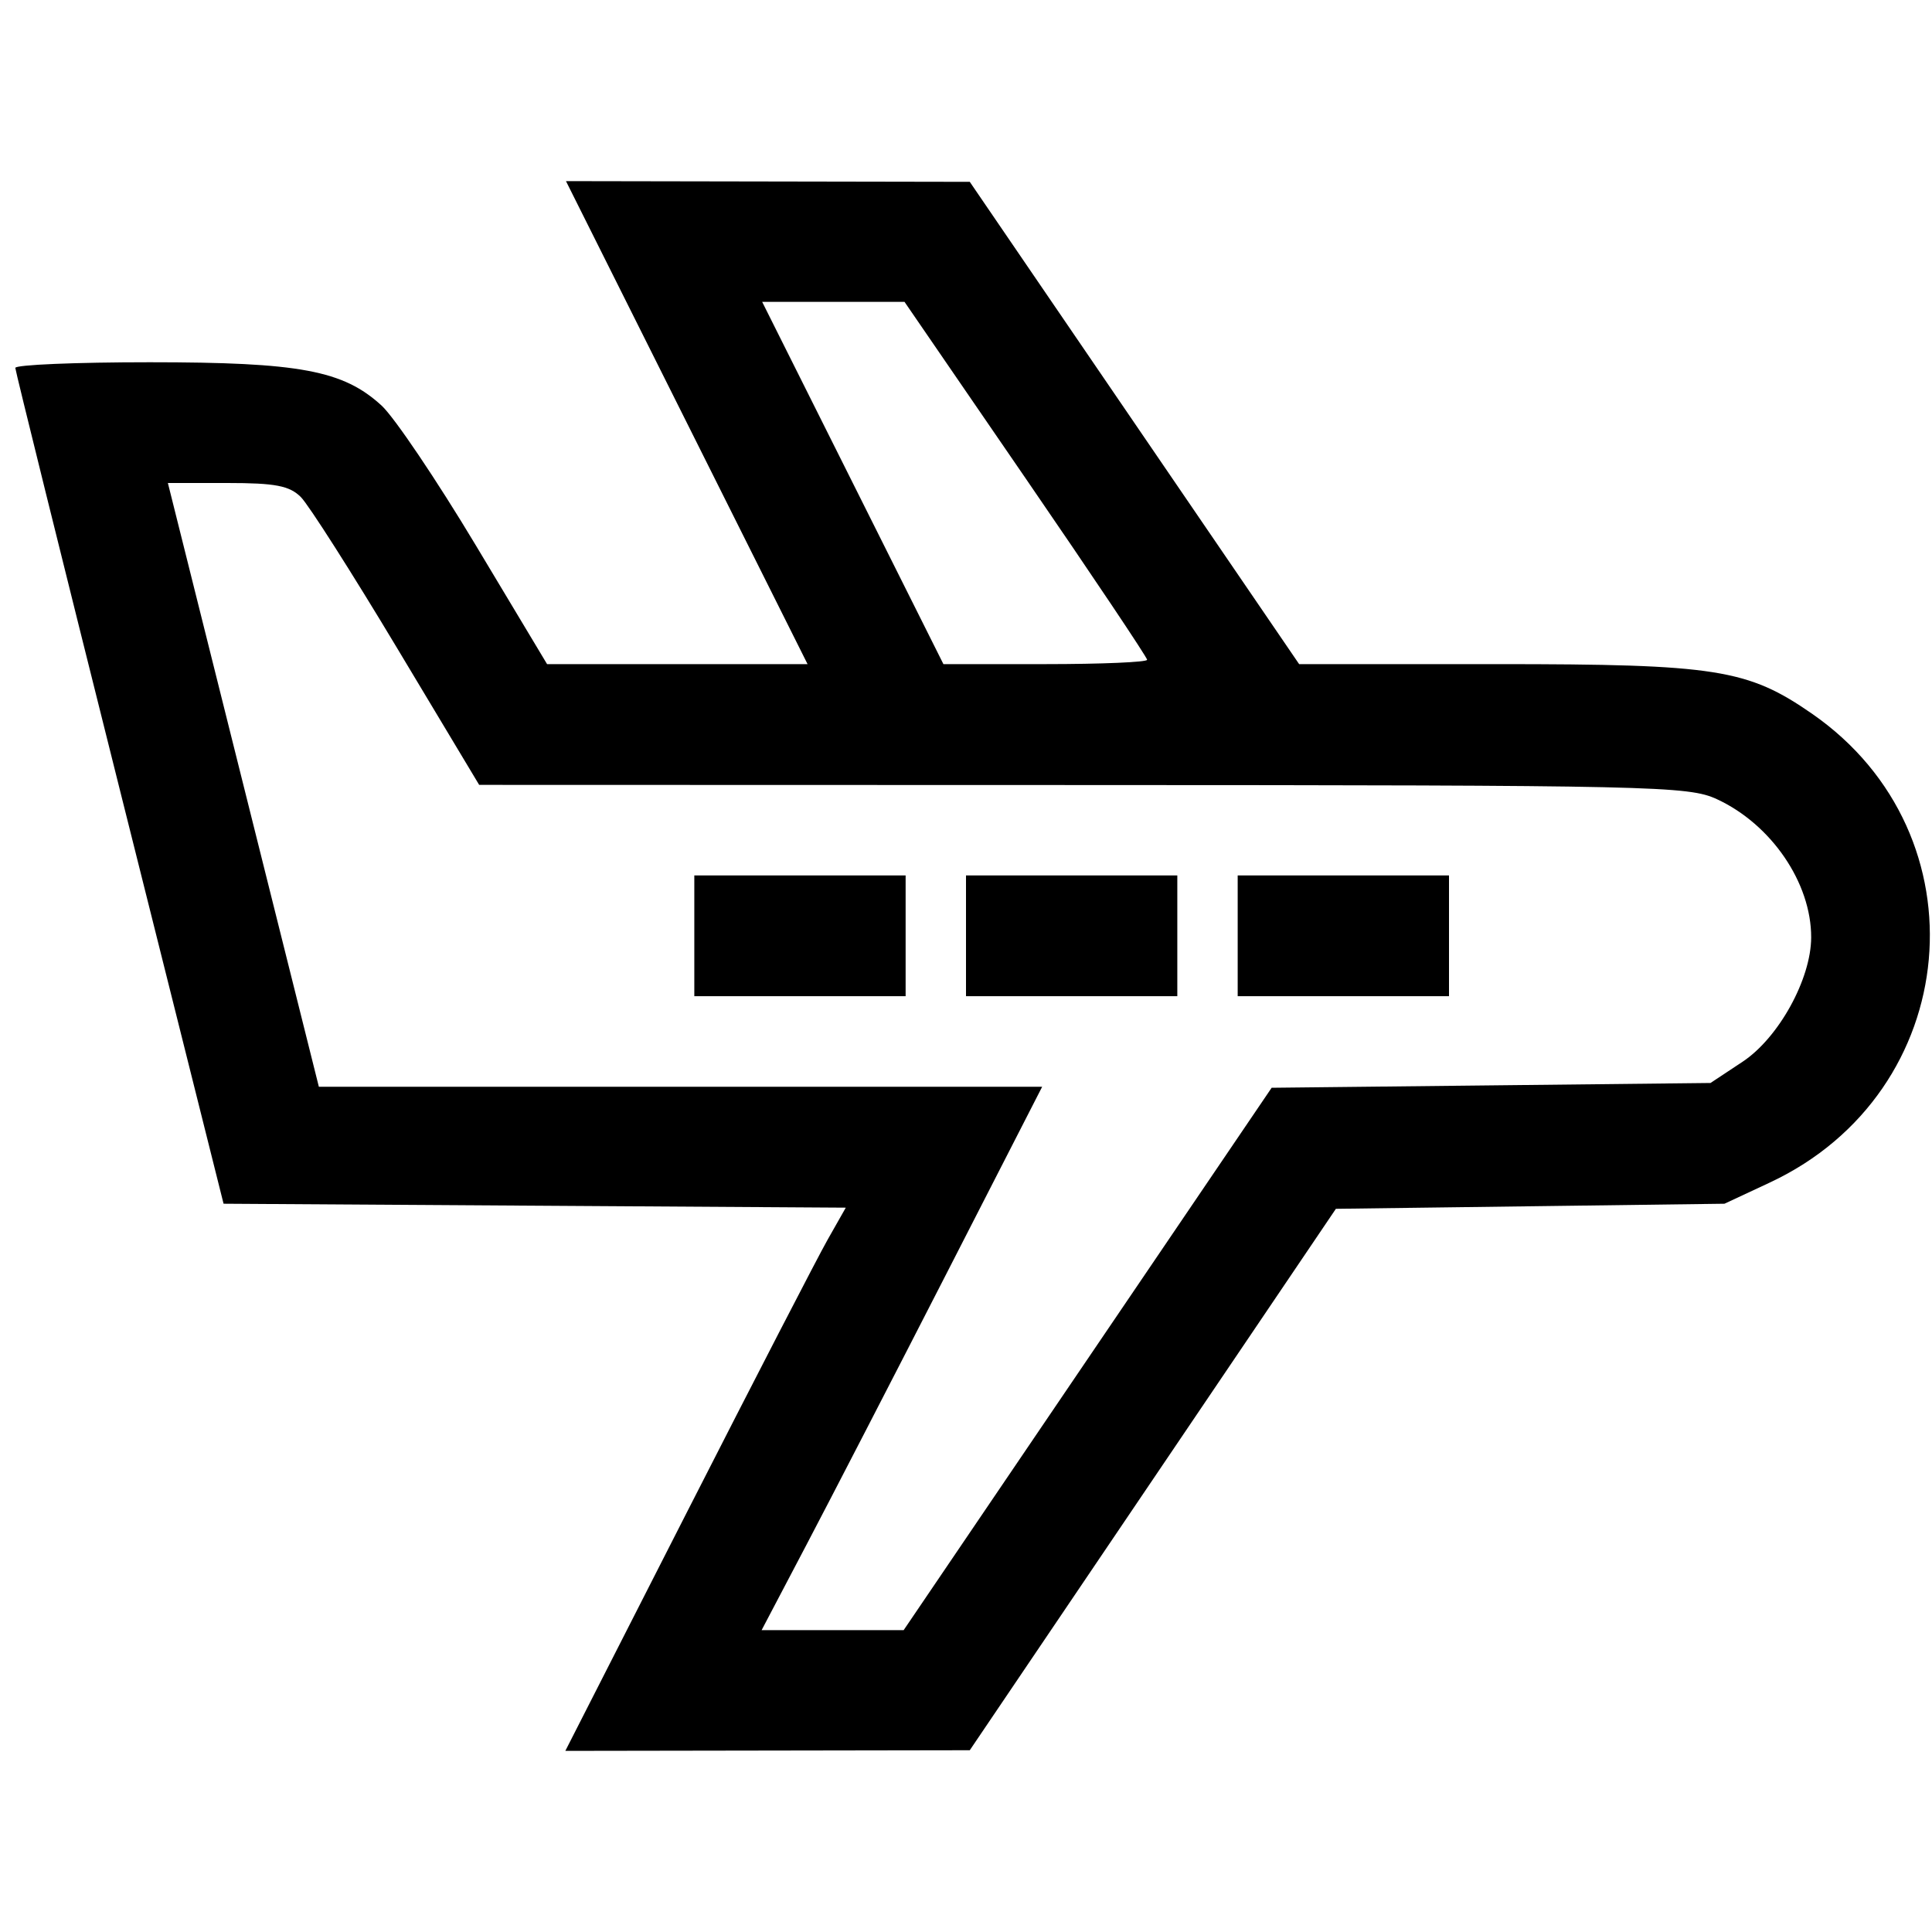 <?xml version="1.0" encoding="utf-8"?>
<svg xmlns="http://www.w3.org/2000/svg" viewBox="0 0 256 256">
  <path d="M91 56l16.006 32H72.49l-9.437-15.732c-5.19-8.652-10.813-16.991-12.495-18.531C45.464 49.073 39.717 48 19.818 48c-9.8 0-17.805.337-17.789.75.017.413 6.232 25.5 13.813 55.75l13.782 55 41.224.261 41.223.261-2.405 4.239c-1.323 2.332-9.684 18.527-18.581 35.989L74.909 232l26.796-.042 26.795-.043 24.255-35.87 24.256-35.871 25.744-.337 25.745-.337 6-2.802c25.626-11.969 28.702-46.119 5.596-62.131-8.518-5.904-12.729-6.567-41.68-6.567h-26.274l-21.821-31.953L128.5 24.094l-26.753-.047L74.994 24 91 56m44.927 7.424c8.84 12.883 16.073 23.683 16.073 24 0 .317-6.073.576-13.496.576h-13.496L113 64l-12.008-24h18.862l16.073 23.424m-96.058 2.445c1.027 1.027 6.763 10.027 12.745 20L63.491 104l80.005.022c75.739.021 80.217.121 84.004 1.874 7.223 3.344 12.512 11.103 12.49 18.322-.016 5.521-4.313 13.305-9.089 16.468l-4.25 2.814-29.076.318-29.075.317-24.38 35.933L119.741 216h-18.822l5.912-11.25c3.252-6.187 11.616-22.387 18.587-36L138.093 144H42.25l-10.002-40-10.003-40h7.878c6.359 0 8.237.36 9.746 1.869M92 124v8h28v-16H92v8m36 0v8h28v-16h-28v8m36 0v8h28v-16h-28v8"/>
</svg>